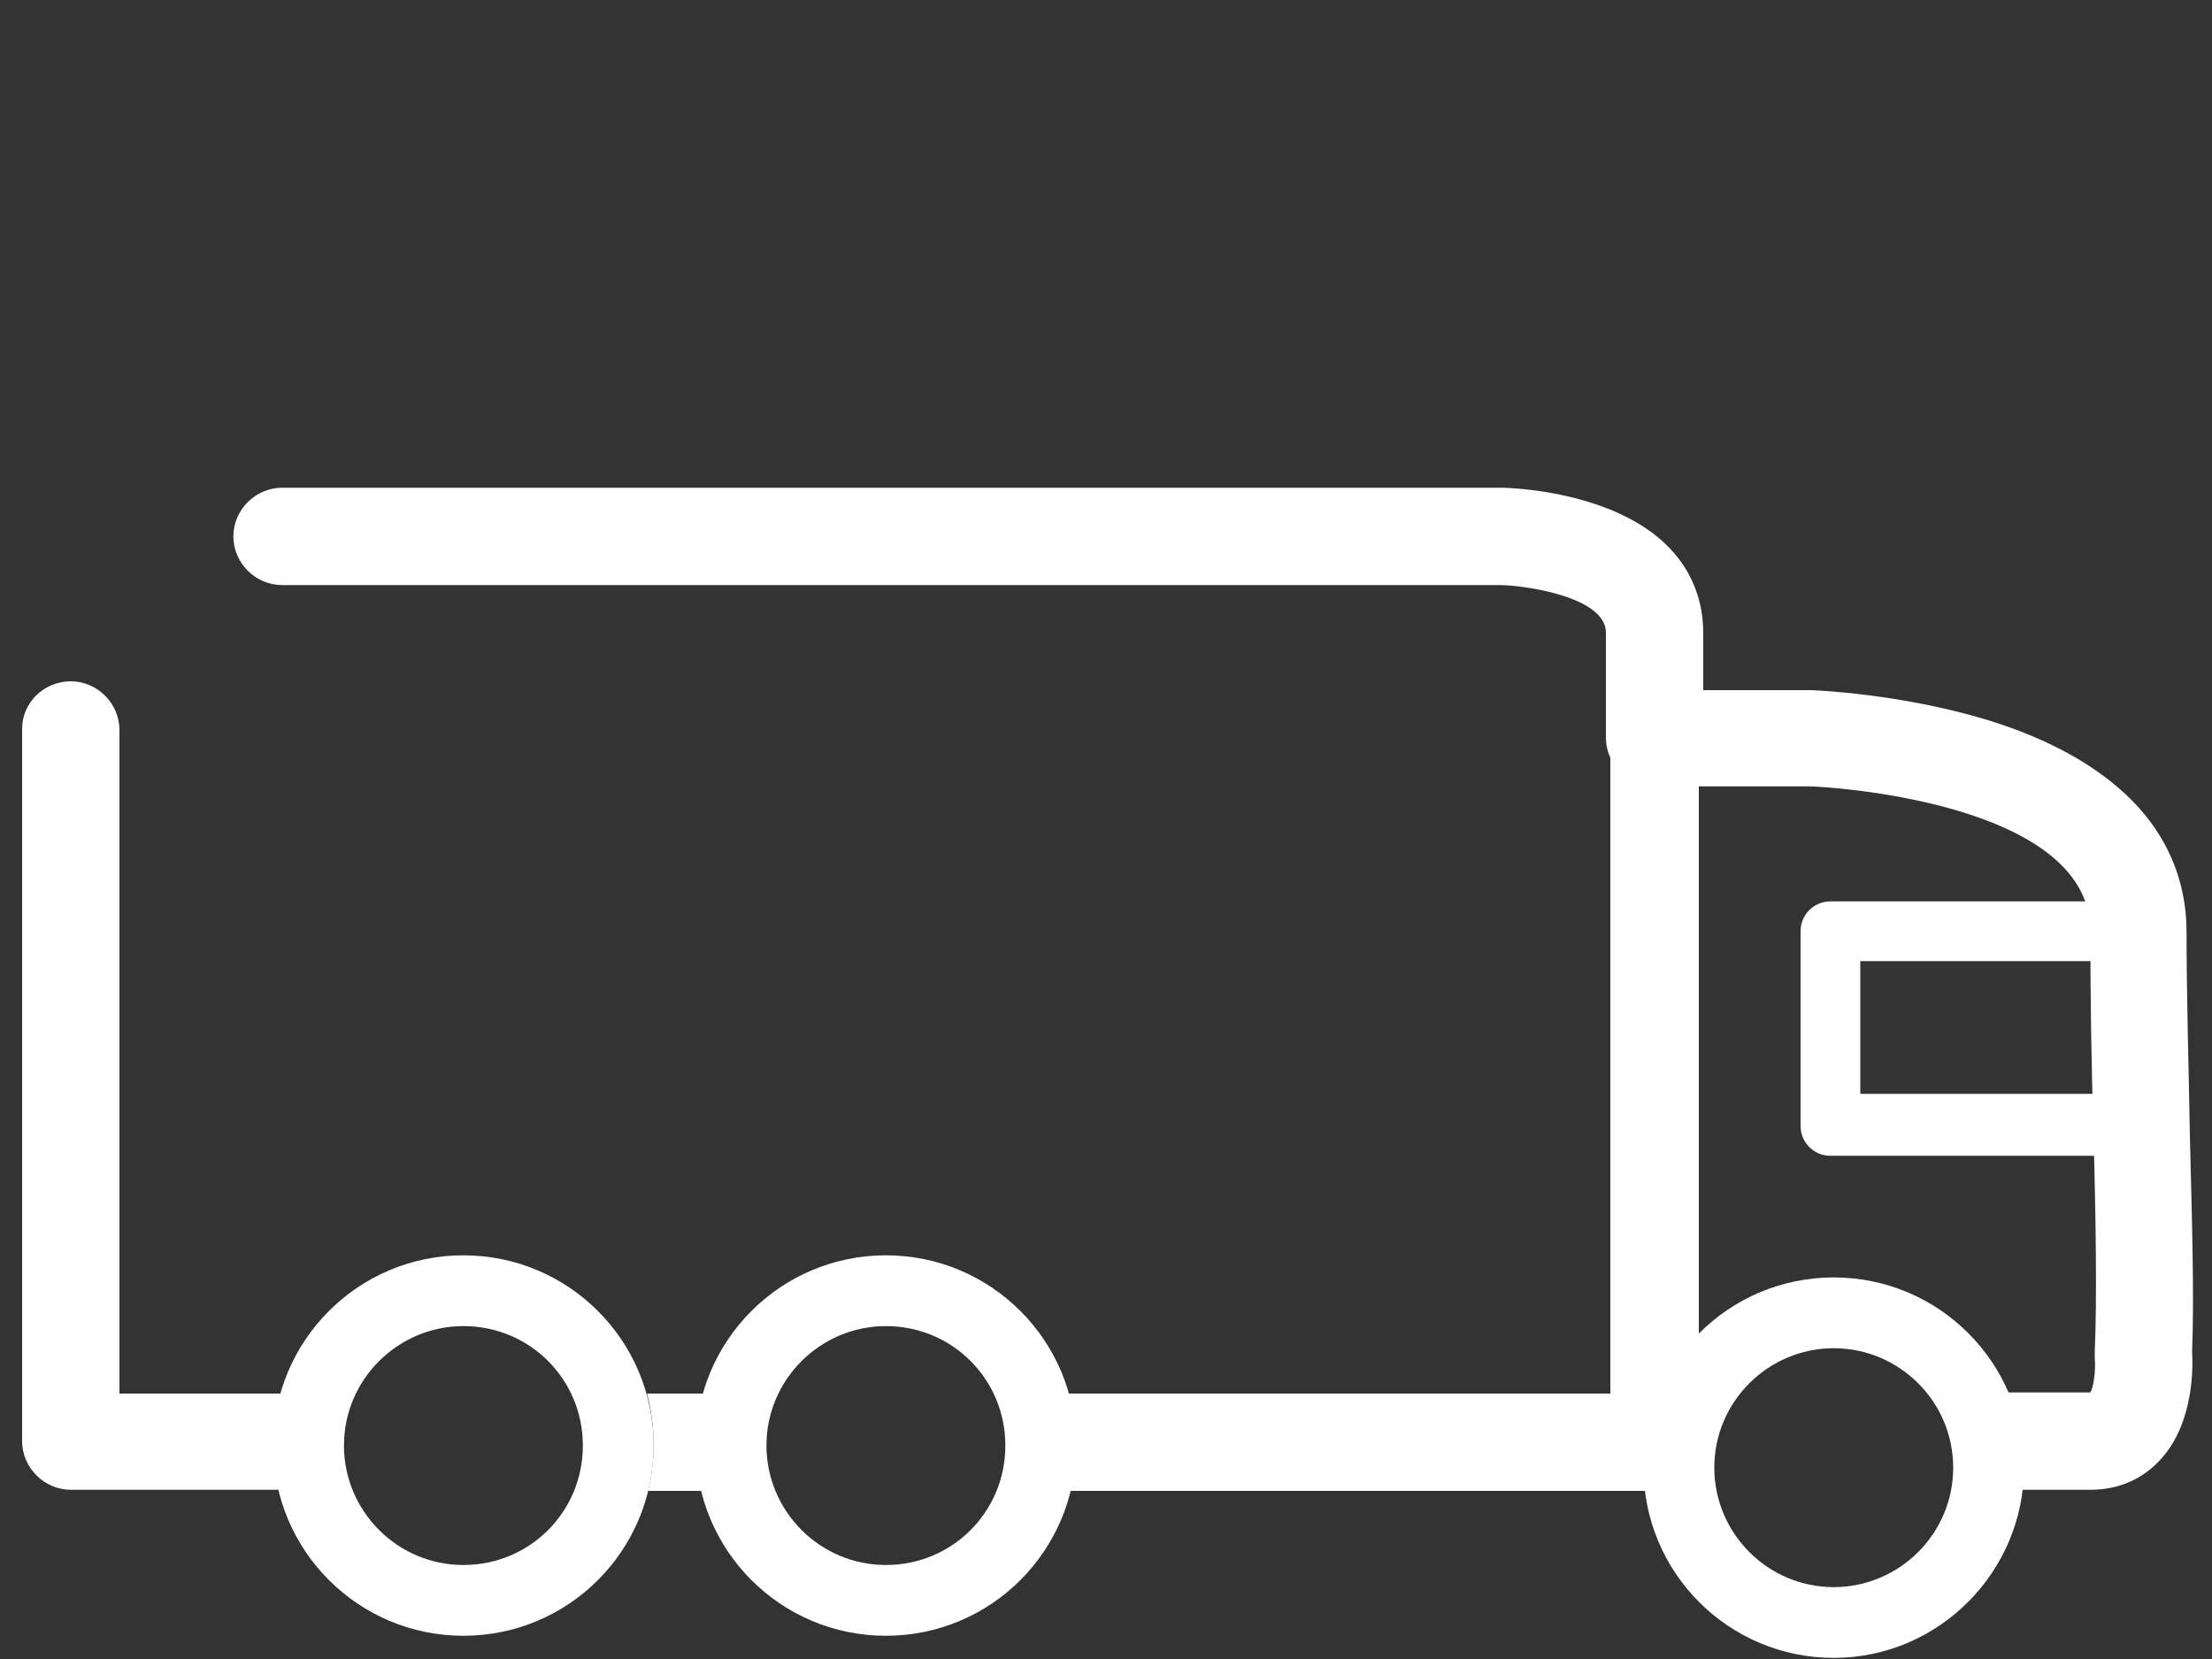 <?xml version="1.0" encoding="utf-8"?>
<!-- Generator: Adobe Illustrator 24.0.2, SVG Export Plug-In . SVG Version: 6.00 Build 0)  -->
<svg version="1.1" id="Capa_1" xmlns="http://www.w3.org/2000/svg" xmlns:xlink="http://www.w3.org/1999/xlink" x="0px" y="0px"
	 viewBox="0 0 200 150" style="enable-background:new 0 0 200 150;" xml:space="preserve">
<rect x="0" y="0" width="200" height="150" fill="#333333" stroke="none"/>
<style type="text/css">
	.st0{fill:#FFFFFF;}
</style>
<g>
	<path class="st0" d="M149.6,134.4c-2.2,0-4-1.8-4-4V66.8c0-2.2,1.8-4,4-4c2.2,0,4,1.8,4,4v63.6
		C153.7,132.6,151.9,134.4,149.6,134.4z"/>
	<g>
		<path class="st0" d="M198,102.7c-0.1-6.1-0.3-12.3-0.3-18.4c0-5.1-2.1-9.6-6.2-13.1c-2.9-2.5-6.9-4.6-11.8-6.1
			c-7.9-2.4-15.7-2.7-16-2.7c0,0-0.1,0-0.1,0H154v-5.2c0-3.2-1.3-8.9-10-11.7c-4-1.3-7.8-1.4-8.2-1.4c0,0,0,0-0.1,0H25.5
			c-2.4,0-4.4,2-4.4,4.4s2,4.4,4.4,4.4h110.1c2,0,9.6,1,9.6,4.3v9.5c0,2.4,2,4.4,4.4,4.4h14c1.2,0,25.4,1.3,25.4,13.1
			c0,6.2,0.1,12.5,0.3,18.6c0.2,7.6,0.3,14.8,0.1,19.4c0,0.2,0,0.4,0,0.6c0.1,1.1-0.1,2.6-0.4,3.1h-11.8c0.5,1.5,0.8,3,0.8,4.7
			c0,1.4-0.2,2.8-0.6,4.1H189c2.6,0,4.8-1,6.4-2.8c2.9-3.2,2.9-8.1,2.8-9.7C198.4,117.5,198.2,110.6,198,102.7z"/>
		<path class="st0" d="M165.8,149.9c-9.5,0-17.2-7.7-17.2-17.2s7.7-17.2,17.2-17.2c9.5,0,17.2,7.7,17.2,17.2
			C183,142.1,175.3,149.9,165.8,149.9z M165.8,121.9c-5.9,0-10.8,4.8-10.8,10.8c0,5.9,4.8,10.8,10.8,10.8c5.9,0,10.8-4.8,10.8-10.8
			C176.6,126.7,171.7,121.9,165.8,121.9z"/>
	</g>
	<path class="st0" d="M191.4,104.5h-25.9c-1.5,0-2.7-1.2-2.7-2.7V84.2c0-1.5,1.2-2.7,2.7-2.7h27.8c1.5,0,2.7,1.2,2.7,2.7
		s-1.2,2.7-2.7,2.7h-25.1v12h23.1c1.5,0,2.7,1.2,2.7,2.7S192.9,104.5,191.4,104.5z"/>
	<g>
		<path class="st0" d="M41.9,147.9c-9.5,0-17.2-7.7-17.2-17.2c0-9.5,7.7-17.2,17.2-17.2s17.2,7.7,17.2,17.2
			C59.1,140.2,51.4,147.9,41.9,147.9z M41.9,119.9c-5.9,0-10.8,4.8-10.8,10.8c0,5.9,4.8,10.8,10.8,10.8s10.8-4.8,10.8-10.8
			C52.7,124.7,47.9,119.9,41.9,119.9z"/>
	</g>
	<path class="st0" d="M80.1,147.9c-9.5,0-17.2-7.7-17.2-17.2c0-9.5,7.7-17.2,17.2-17.2s17.2,7.7,17.2,17.2
		C97.3,140.2,89.6,147.9,80.1,147.9z M80.1,119.9c-5.9,0-10.8,4.8-10.8,10.8c0,5.9,4.8,10.8,10.8,10.8s10.8-4.8,10.8-10.8
		C90.9,124.7,86.1,119.9,80.1,119.9z"/>
	<g>
		<path class="st0" d="M58.5,126c0.4,1.5,0.6,3.1,0.6,4.7c0,1.4-0.2,2.8-0.5,4.1h8.1c-0.4-1.3-0.6-2.7-0.6-4.1
			c0-1.6,0.3-3.2,0.8-4.7L58.5,126L58.5,126z"/>
		<path class="st0" d="M93.9,126c0.4,1.5,0.6,3.1,0.6,4.7c0,1.4-0.2,2.8-0.5,4.1h55.7c-0.4-1.3-0.6-2.7-0.6-4.1
			c0-1.6,0.3-3.2,0.8-4.7L93.9,126L93.9,126z"/>
		<path class="st0" d="M24.8,130.7c0-1.6,0.2-3.2,0.6-4.7H10.8v-60c0-2.4-2-4.4-4.4-4.4S2,63.5,2,65.9v64.4c0,2.4,2,4.4,4.4,4.4
			h18.9C24.9,133.5,24.8,132.1,24.8,130.7z"/>
	</g>
</g>
</svg>
